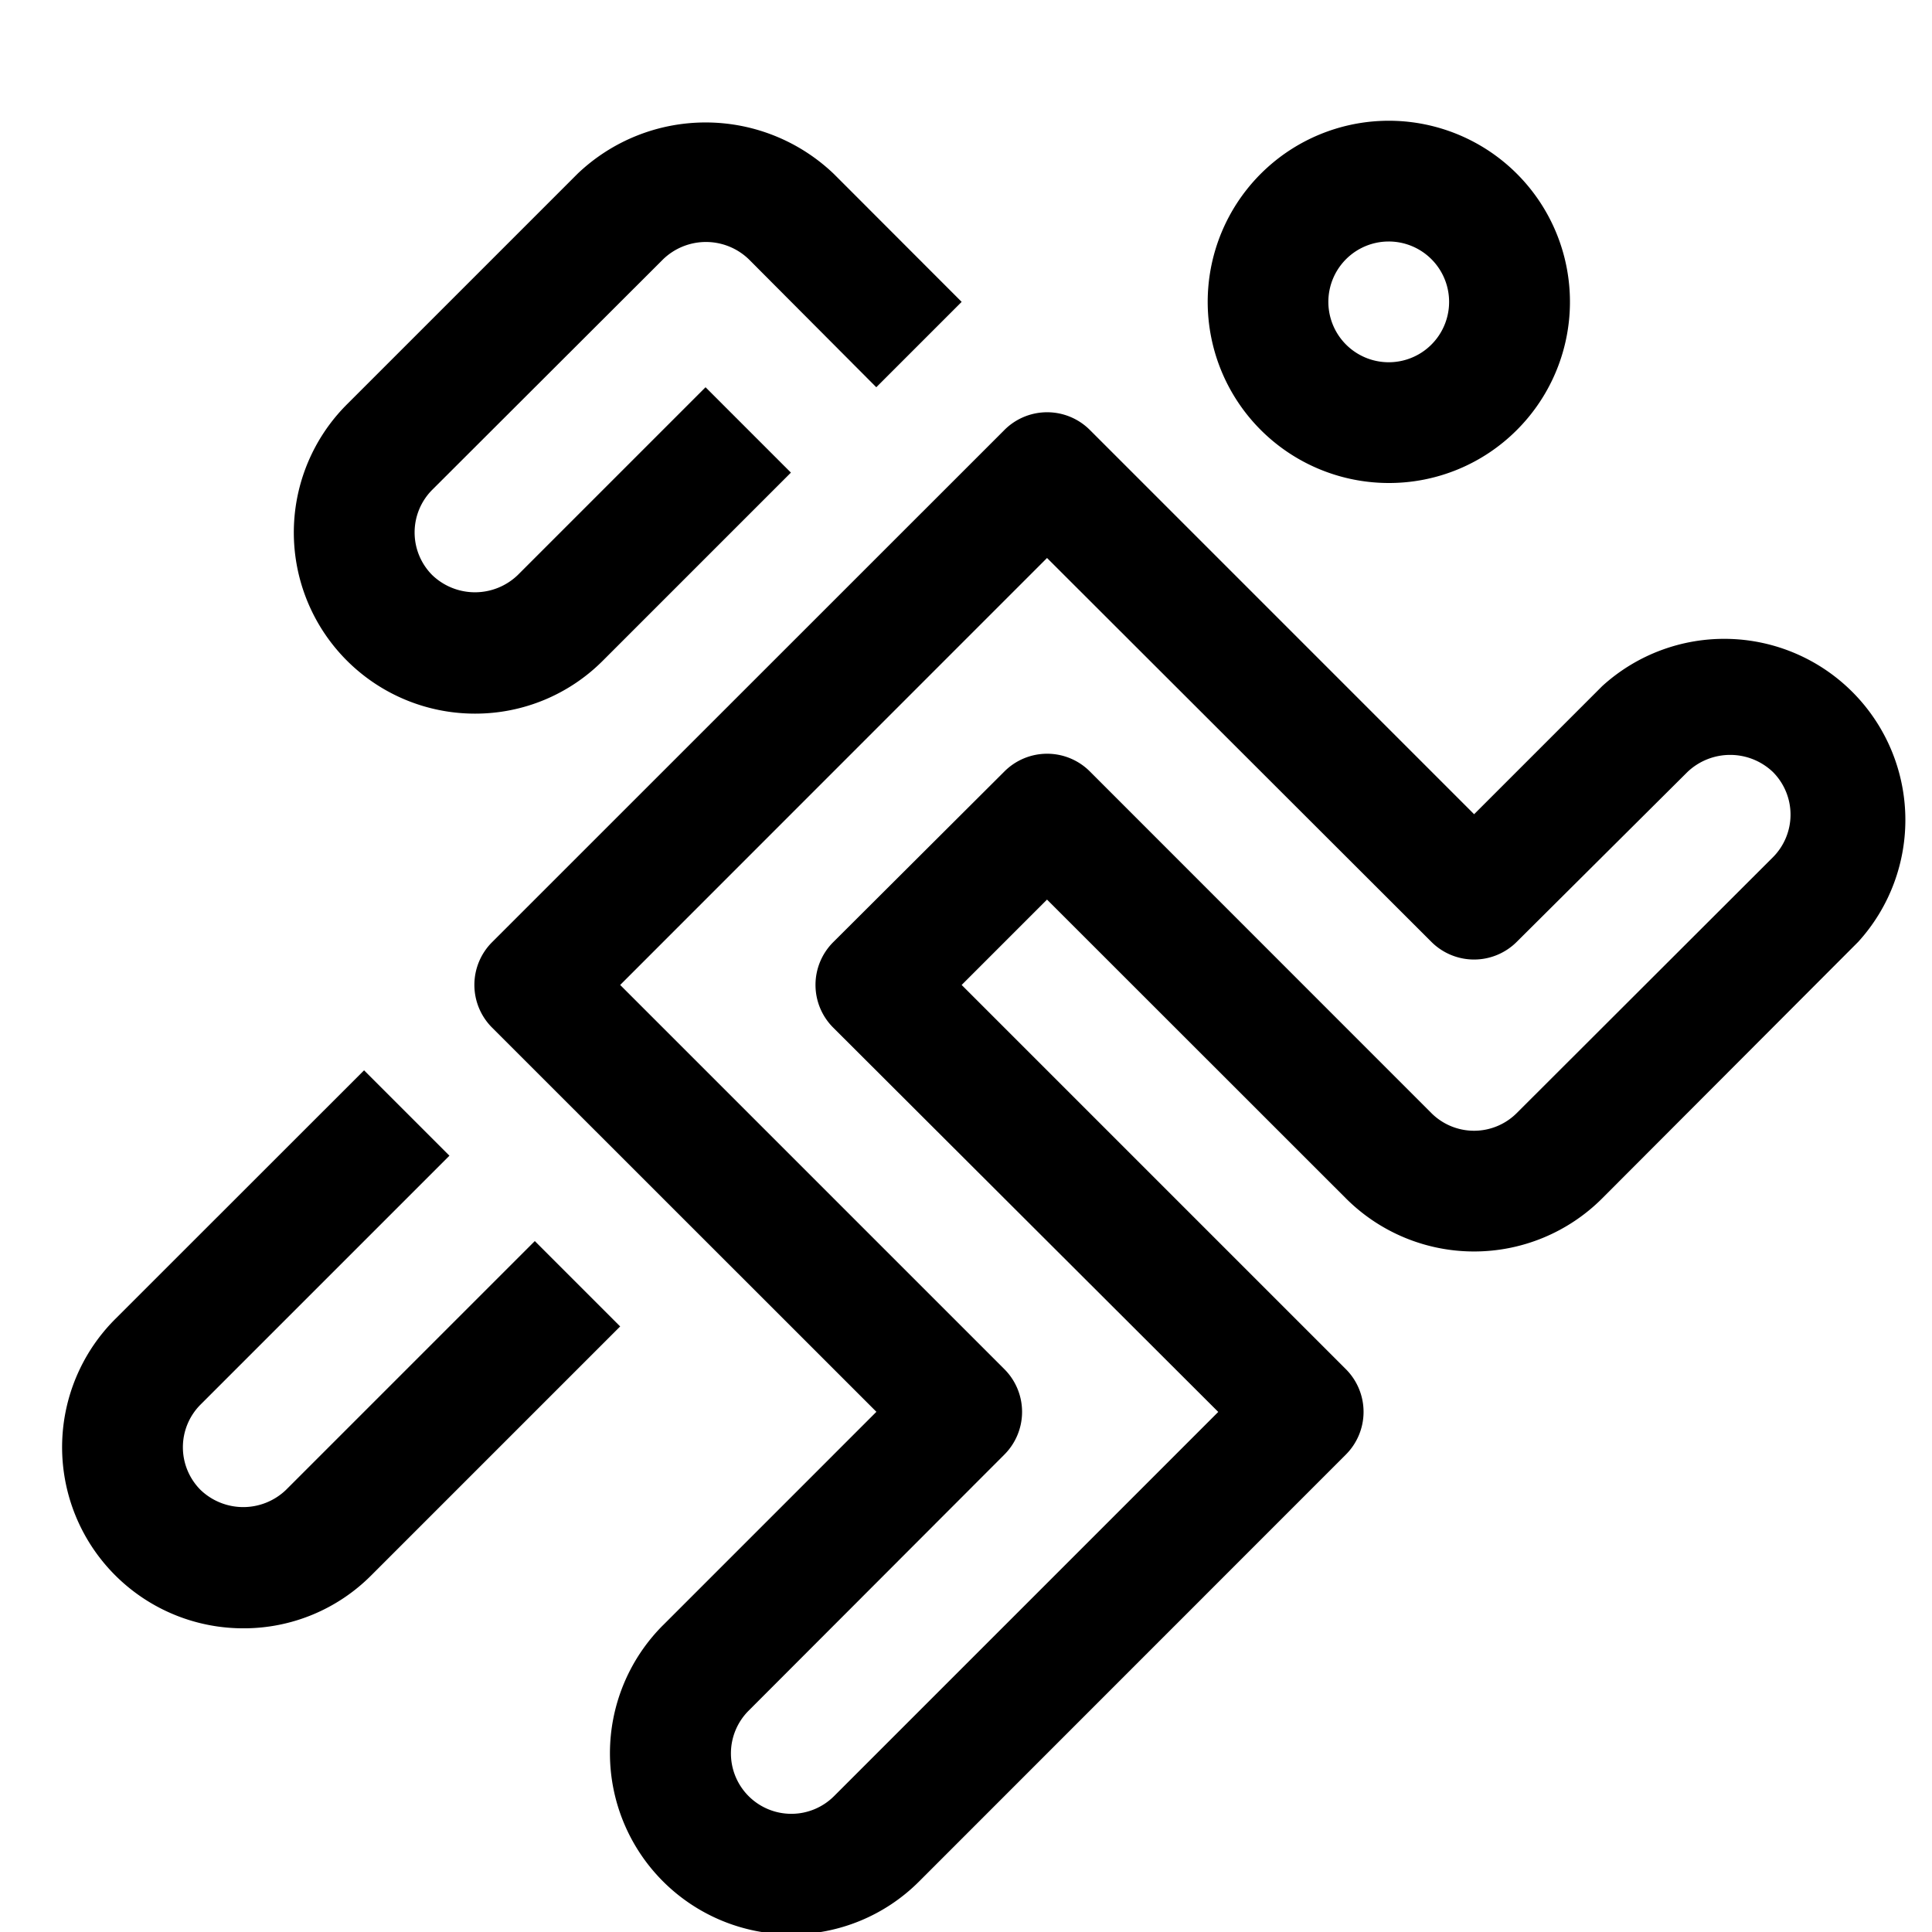 <svg xmlns="http://www.w3.org/2000/svg" viewBox="0 0 16 16"><path d="M11.5,4a1.5,1.5,0,1,1,1.061-.438A1.494,1.494,0,0,1,11.5,4Zm0-2a.5.5,0,1,0,.354.146A.5.5,0,0,0,11.5,2Z" fill="currentColor"/><path d="M2.015,13.485A1.5,1.5,0,0,1,.954,10.924l2.061-2.06.707.707L1.661,11.632a.5.5,0,0,0,0,.707.511.511,0,0,0,.707,0l2.061-2.061.707.707L3.075,13.046A1.489,1.489,0,0,1,2.015,13.485Z" fill="currentColor"/><path d="M6.55,16.02A1.5,1.5,0,0,1,5.49,13.46l1.768-1.768L4.075,8.51a.5.5,0,0,1,0-.707L8.318,3.561a.5.5,0,0,1,.708,0l3.182,3.182,1.061-1.061A1.5,1.5,0,0,1,15.389,7.8L13.268,9.925a1.5,1.5,0,0,1-2.121,0L8.671,7.45l-.707.707,3.182,3.182a.5.5,0,0,1,0,.707L7.611,15.582A1.494,1.494,0,0,1,6.55,16.02ZM5.136,8.157l3.182,3.182a.5.5,0,0,1,0,.707L6.2,14.167a.5.5,0,0,0,.707.708l3.182-3.182L6.9,8.51a.5.5,0,0,1,0-.707L8.318,6.389a.5.5,0,0,1,.708,0l2.828,2.829a.5.5,0,0,0,.707,0L14.682,7.1a.5.5,0,0,0,0-.707.513.513,0,0,0-.707,0L12.561,7.8a.5.5,0,0,1-.707,0L8.671,4.621Z" fill="currentColor"/><path d="M3.934,5.91A1.5,1.5,0,0,1,2.873,3.349l1.91-1.91a1.536,1.536,0,0,1,2.121,0L7.964,2.5l-.707.707L6.2,2.146a.511.511,0,0,0-.707,0L3.58,4.056a.5.5,0,0,0,0,.707.511.511,0,0,0,.707,0L5.843,3.207l.707.707L4.994,5.47A1.491,1.491,0,0,1,3.934,5.91Z" fill="currentColor"/></svg>